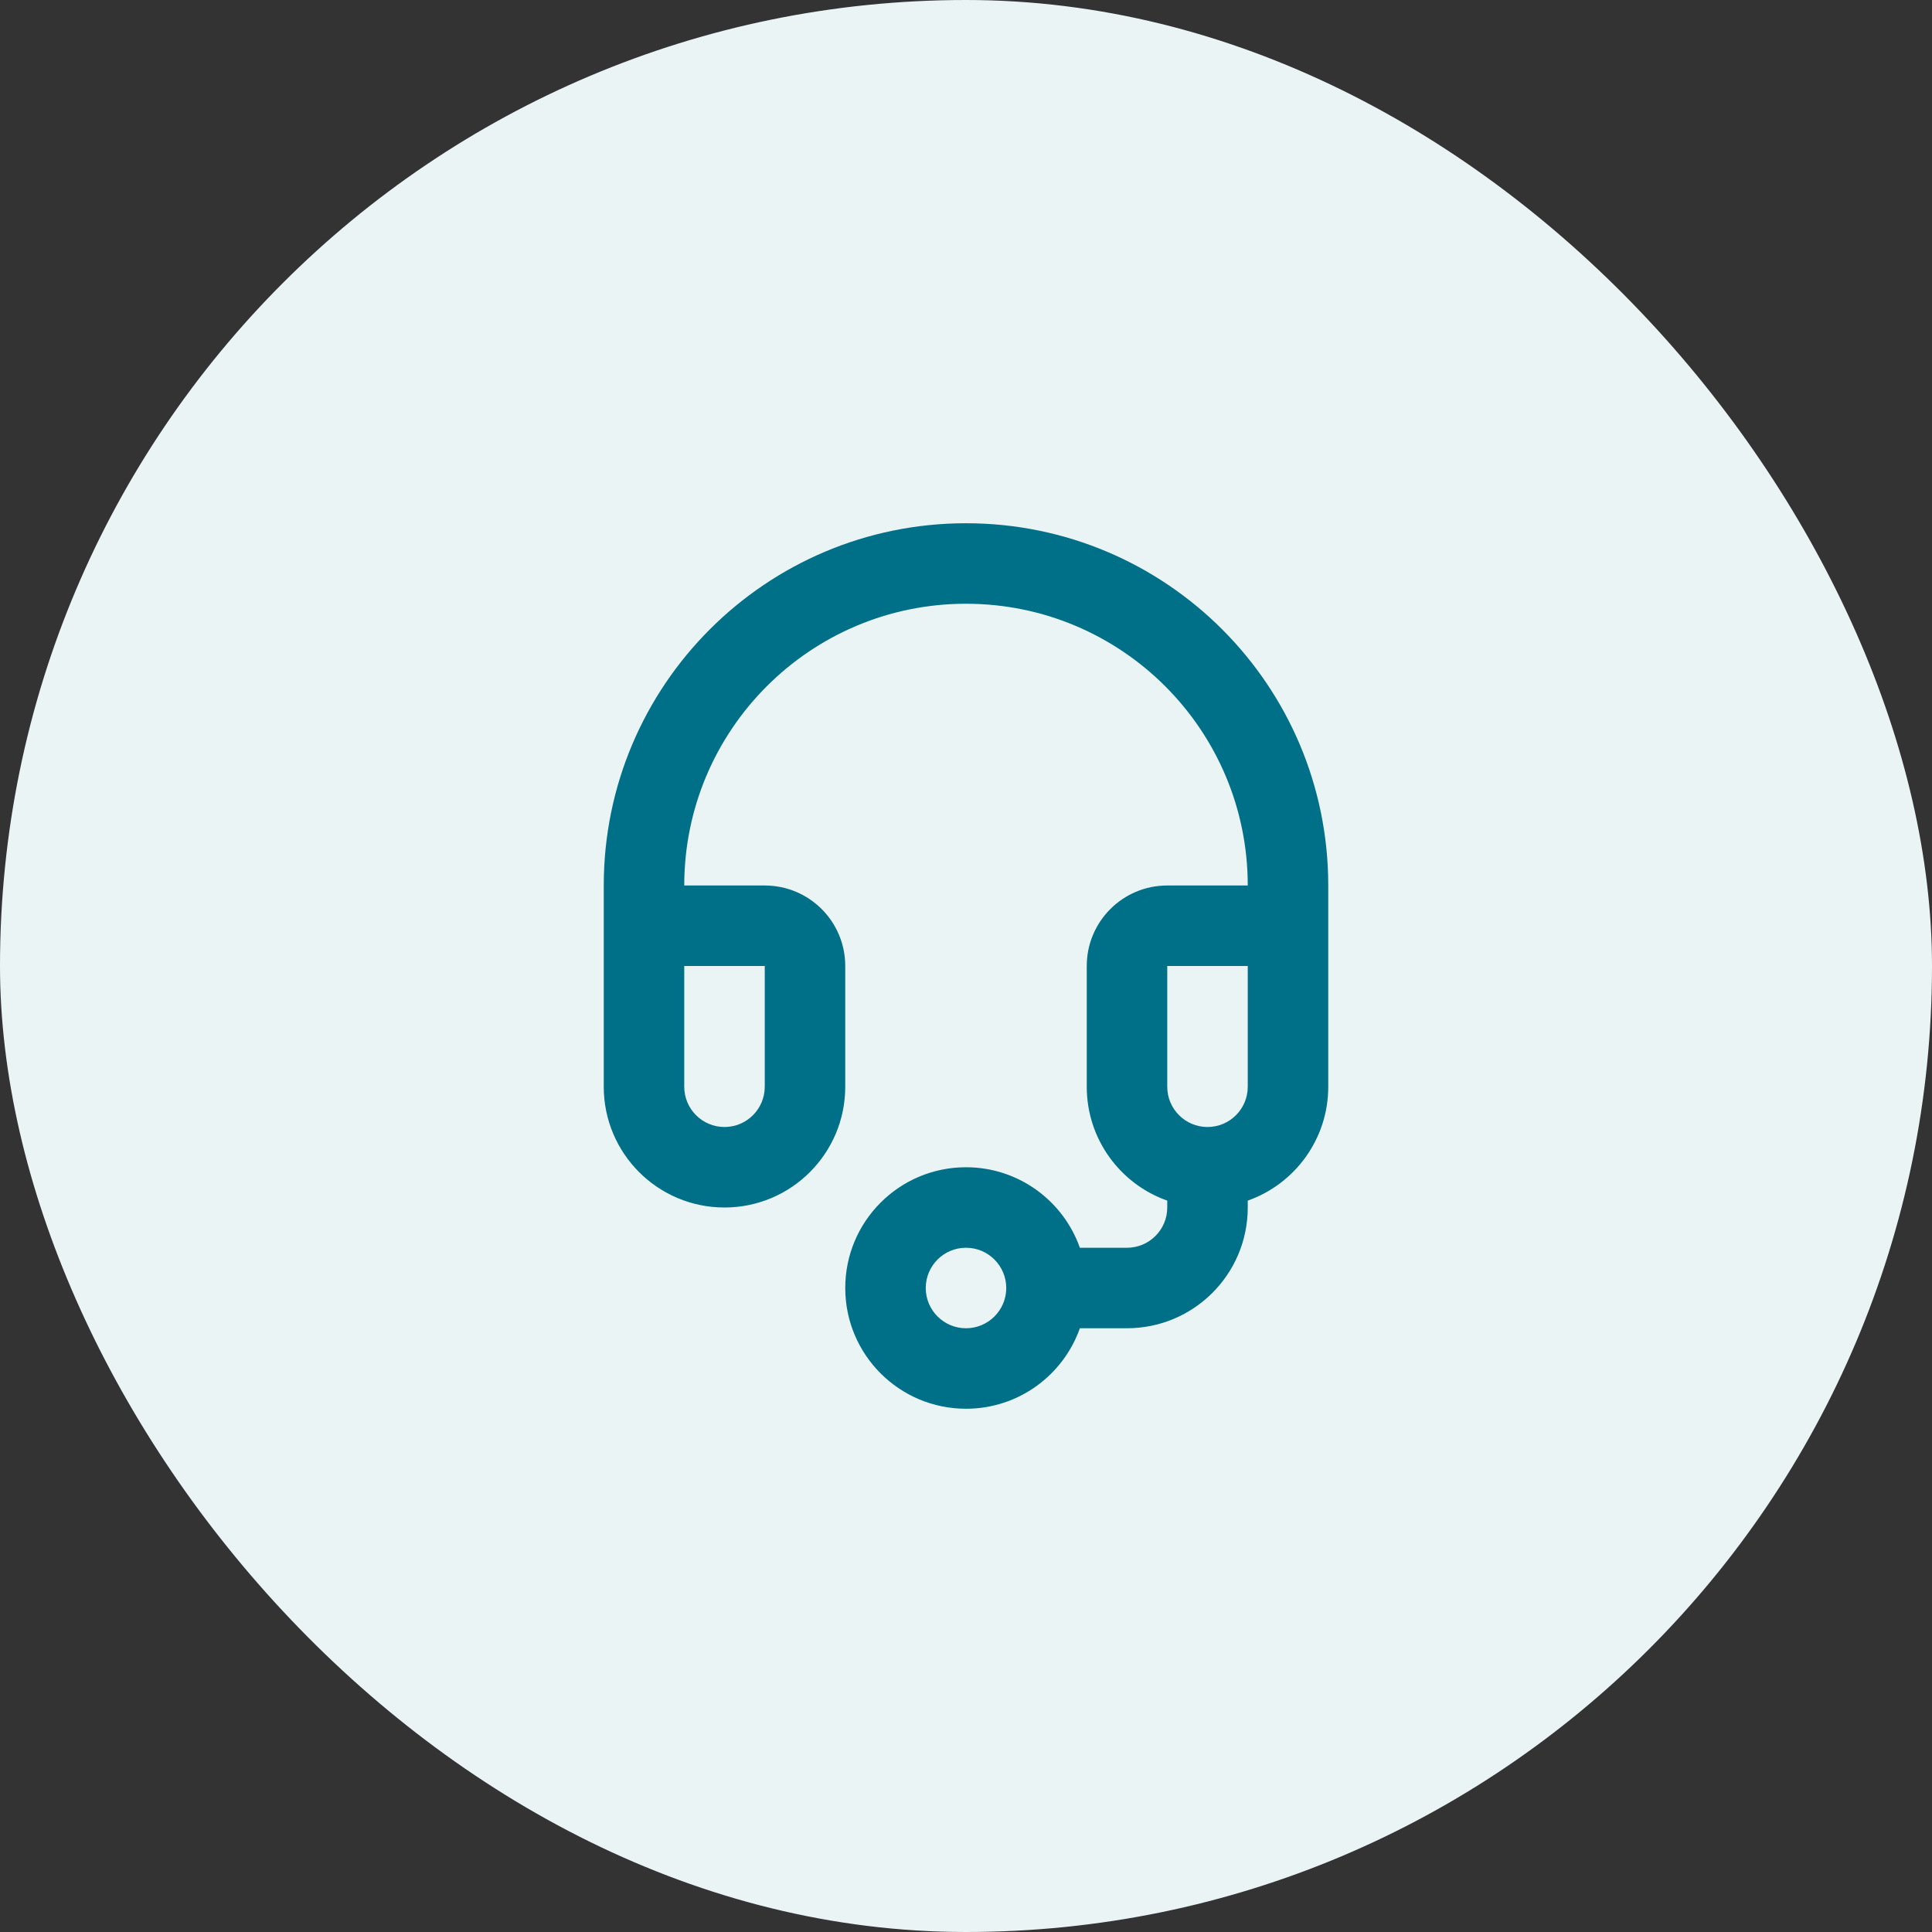 <svg width="48" height="48" viewBox="0 0 48 48" fill="none" xmlns="http://www.w3.org/2000/svg">
<rect x="0" y="0" width="48" height="48" fill="#333333" stroke="none"/>
<rect width="48" height="48" rx="24" fill="#EBF4F5"/>
<path fill-rule="evenodd" clip-rule="evenodd" d="M17 22C17 18.134 20.134 15 24 15C27.866 15 31 18.134 31 22H29C27.895 22 27 22.895 27 24V27C27 28.306 27.835 29.418 29 29.829V30C29 30.552 28.552 31 28 31H26.829C26.418 29.835 25.306 29 24 29C22.343 29 21 30.343 21 32C21 33.657 22.343 35 24 35C25.306 35 26.418 34.165 26.829 33H28C29.657 33 31 31.657 31 30V29.829C32.165 29.418 33 28.306 33 27V23V22C33 17.029 28.971 13 24 13C19.029 13 15 17.029 15 22V23V27C15 28.657 16.343 30 18 30C19.657 30 21 28.657 21 27V24C21 22.895 20.105 22 19 22H17ZM25 32C25 31.448 24.552 31 24 31C23.448 31 23 31.448 23 32C23 32.552 23.448 33 24 33C24.552 33 25 32.552 25 32ZM31 27C31 27.552 30.552 28 30 28C29.448 28 29 27.552 29 27V24H31V27ZM17 27V24H19V27C19 27.552 18.552 28 18 28C17.448 28 17 27.552 17 27Z" fill="#007088"/>
</svg>
